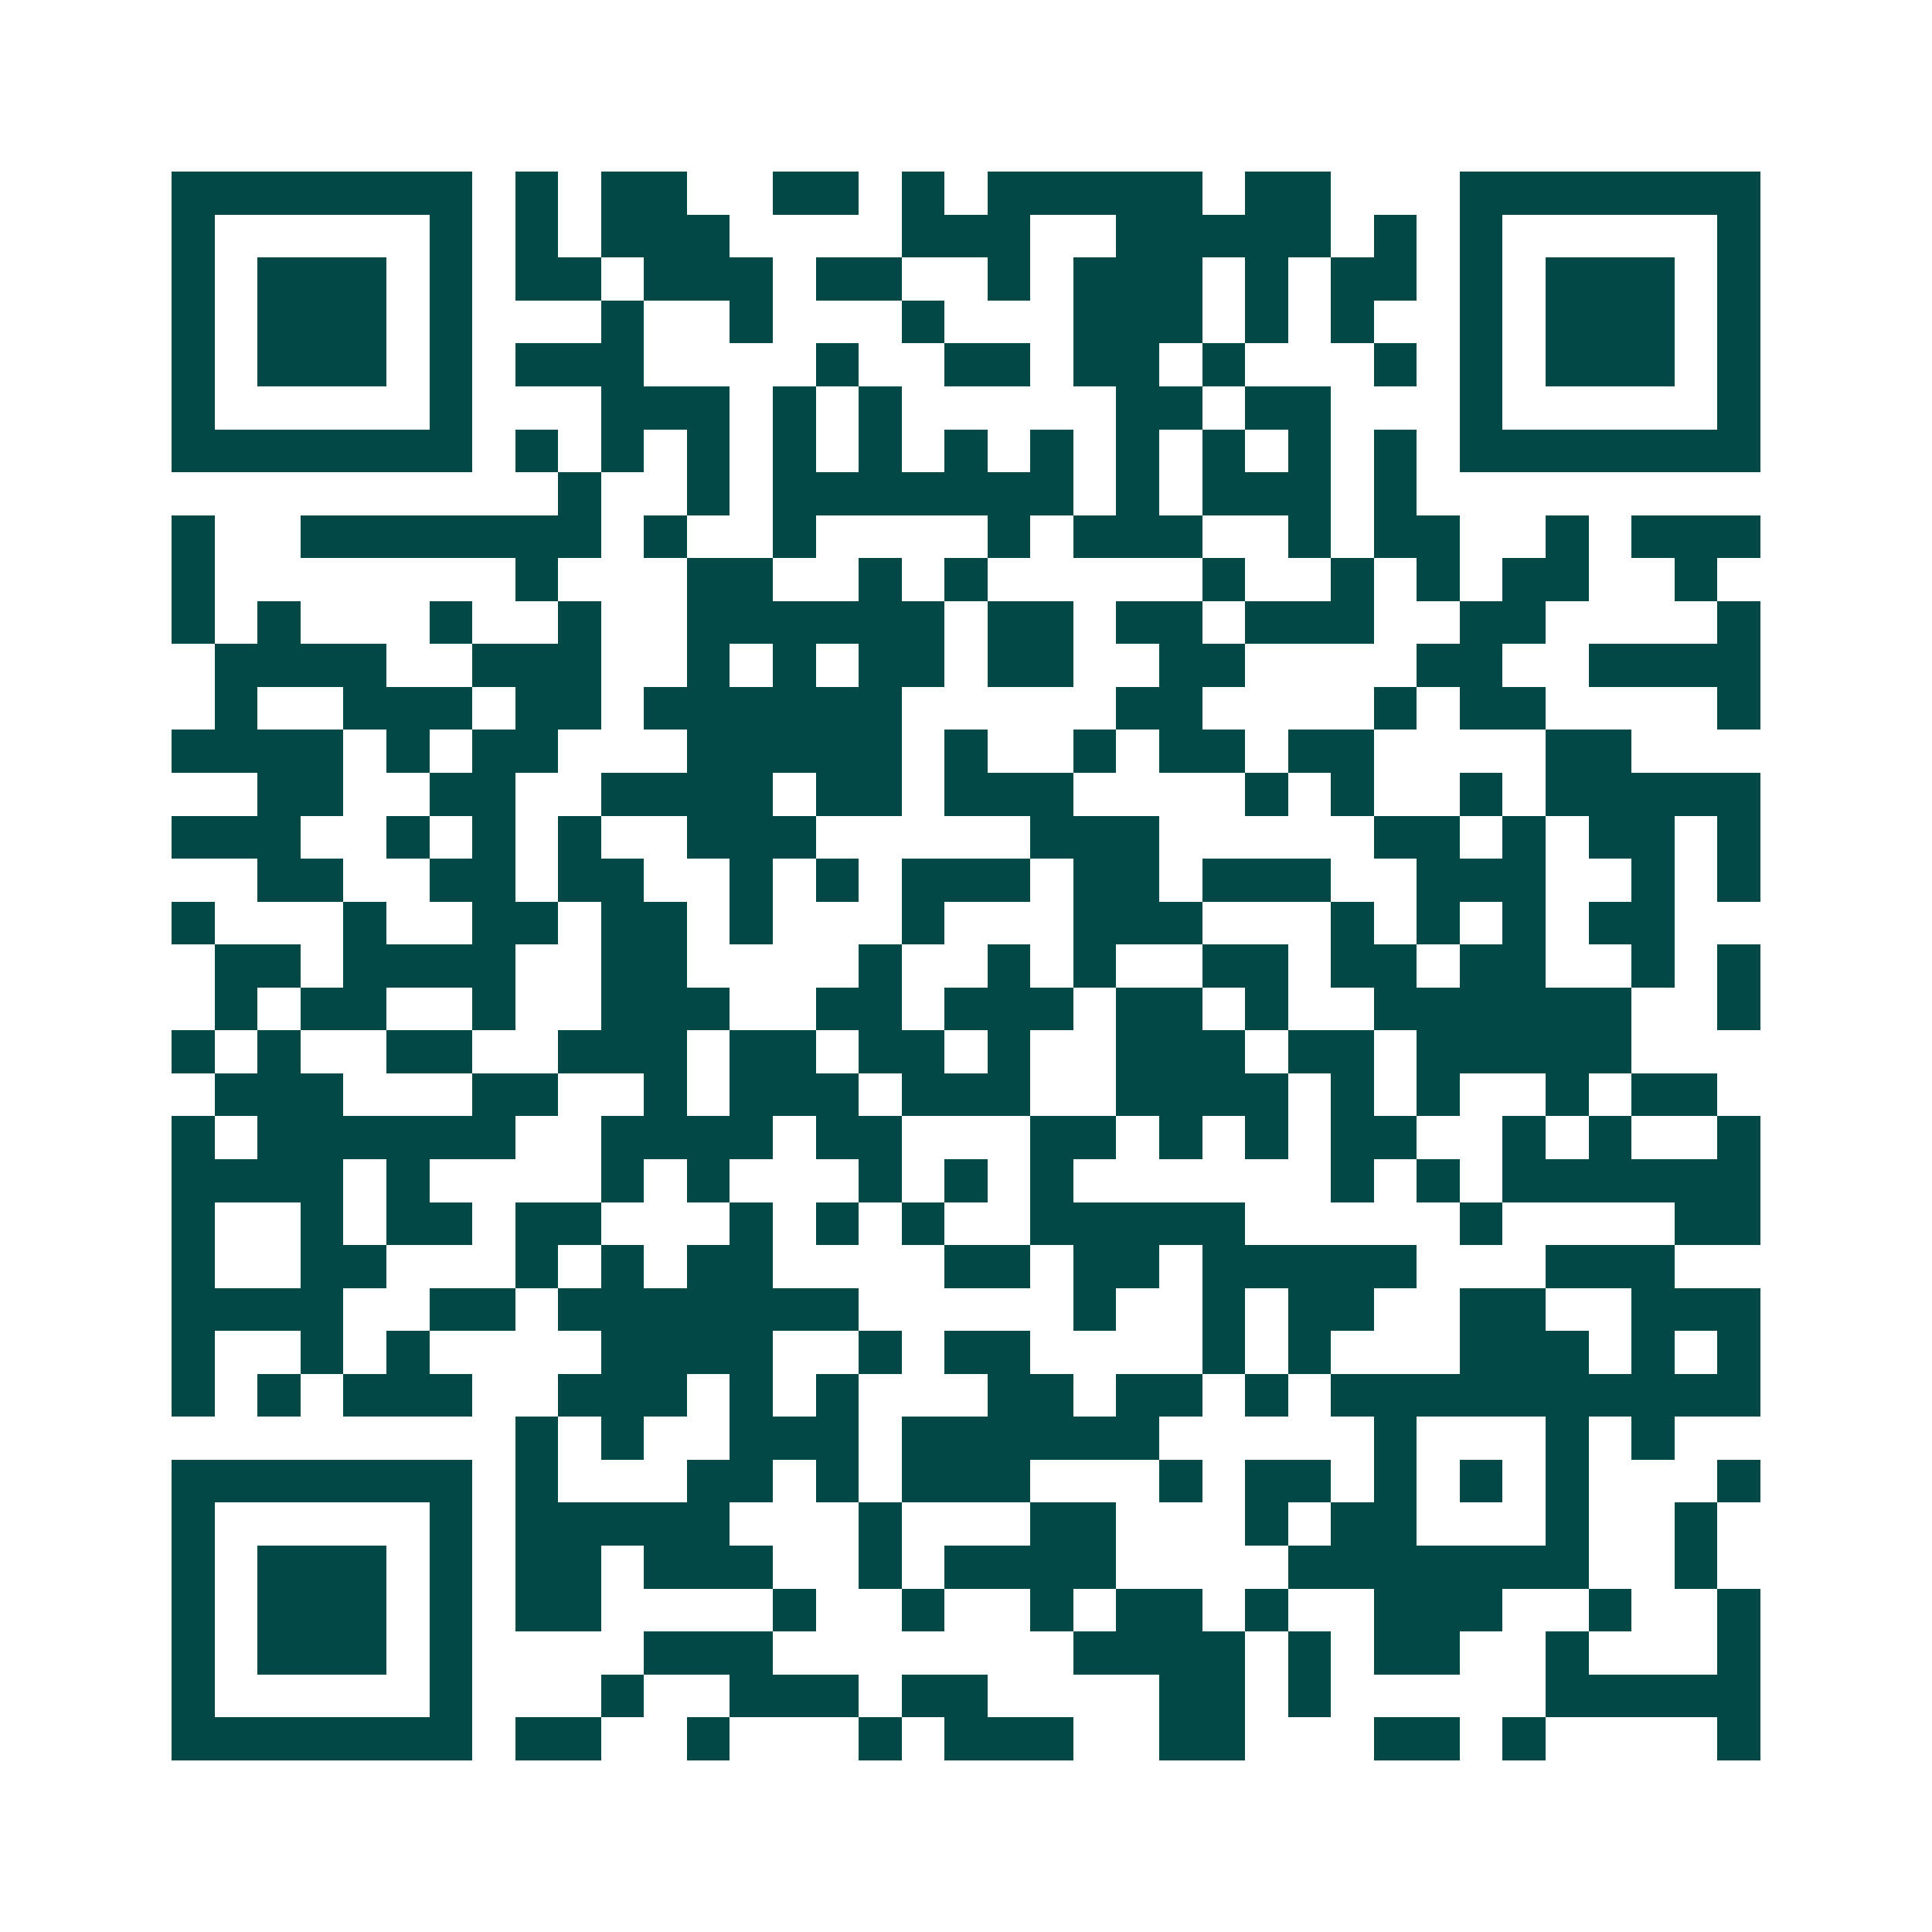 <svg xmlns="http://www.w3.org/2000/svg" width="200" height="200" viewBox="0 0 45 45" shape-rendering="crispEdges"><path fill="#ffffff" d="M0 0h45v45H0z"/><path stroke="#014847" d="M4 4.5h7m1 0h1m1 0h2m2 0h2m1 0h1m1 0h5m1 0h2m3 0h7M4 5.5h1m5 0h1m1 0h1m1 0h3m4 0h3m2 0h5m1 0h1m1 0h1m5 0h1M4 6.5h1m1 0h3m1 0h1m1 0h2m1 0h3m1 0h2m2 0h1m1 0h3m1 0h1m1 0h2m1 0h1m1 0h3m1 0h1M4 7.5h1m1 0h3m1 0h1m3 0h1m2 0h1m3 0h1m3 0h3m1 0h1m1 0h1m2 0h1m1 0h3m1 0h1M4 8.5h1m1 0h3m1 0h1m1 0h3m4 0h1m2 0h2m1 0h2m1 0h1m3 0h1m1 0h1m1 0h3m1 0h1M4 9.5h1m5 0h1m3 0h3m1 0h1m1 0h1m5 0h2m1 0h2m3 0h1m5 0h1M4 10.5h7m1 0h1m1 0h1m1 0h1m1 0h1m1 0h1m1 0h1m1 0h1m1 0h1m1 0h1m1 0h1m1 0h1m1 0h7M13 11.5h1m2 0h1m1 0h7m1 0h1m1 0h3m1 0h1M4 12.5h1m2 0h7m1 0h1m2 0h1m4 0h1m1 0h3m2 0h1m1 0h2m2 0h1m1 0h3M4 13.5h1m7 0h1m3 0h2m2 0h1m1 0h1m5 0h1m2 0h1m1 0h1m1 0h2m2 0h1M4 14.5h1m1 0h1m3 0h1m2 0h1m2 0h6m1 0h2m1 0h2m1 0h3m2 0h2m4 0h1M5 15.5h4m2 0h3m2 0h1m1 0h1m1 0h2m1 0h2m2 0h2m4 0h2m2 0h4M5 16.5h1m2 0h3m1 0h2m1 0h6m5 0h2m4 0h1m1 0h2m4 0h1M4 17.5h4m1 0h1m1 0h2m3 0h5m1 0h1m2 0h1m1 0h2m1 0h2m4 0h2M6 18.5h2m2 0h2m2 0h4m1 0h2m1 0h3m4 0h1m1 0h1m2 0h1m1 0h5M4 19.5h3m2 0h1m1 0h1m1 0h1m2 0h3m5 0h3m5 0h2m1 0h1m1 0h2m1 0h1M6 20.5h2m2 0h2m1 0h2m2 0h1m1 0h1m1 0h3m1 0h2m1 0h3m2 0h3m2 0h1m1 0h1M4 21.5h1m3 0h1m2 0h2m1 0h2m1 0h1m3 0h1m3 0h3m3 0h1m1 0h1m1 0h1m1 0h2M5 22.5h2m1 0h4m2 0h2m4 0h1m2 0h1m1 0h1m2 0h2m1 0h2m1 0h2m2 0h1m1 0h1M5 23.5h1m1 0h2m2 0h1m2 0h3m2 0h2m1 0h3m1 0h2m1 0h1m2 0h6m2 0h1M4 24.5h1m1 0h1m2 0h2m2 0h3m1 0h2m1 0h2m1 0h1m2 0h3m1 0h2m1 0h5M5 25.5h3m3 0h2m2 0h1m1 0h3m1 0h3m2 0h4m1 0h1m1 0h1m2 0h1m1 0h2M4 26.5h1m1 0h6m2 0h4m1 0h2m3 0h2m1 0h1m1 0h1m1 0h2m2 0h1m1 0h1m2 0h1M4 27.5h4m1 0h1m4 0h1m1 0h1m3 0h1m1 0h1m1 0h1m6 0h1m1 0h1m1 0h6M4 28.5h1m2 0h1m1 0h2m1 0h2m3 0h1m1 0h1m1 0h1m2 0h5m5 0h1m4 0h2M4 29.5h1m2 0h2m3 0h1m1 0h1m1 0h2m4 0h2m1 0h2m1 0h5m3 0h3M4 30.5h4m2 0h2m1 0h7m5 0h1m2 0h1m1 0h2m2 0h2m2 0h3M4 31.5h1m2 0h1m1 0h1m4 0h4m2 0h1m1 0h2m4 0h1m1 0h1m3 0h3m1 0h1m1 0h1M4 32.5h1m1 0h1m1 0h3m2 0h3m1 0h1m1 0h1m3 0h2m1 0h2m1 0h1m1 0h10M12 33.5h1m1 0h1m2 0h3m1 0h6m5 0h1m3 0h1m1 0h1M4 34.5h7m1 0h1m3 0h2m1 0h1m1 0h3m3 0h1m1 0h2m1 0h1m1 0h1m1 0h1m3 0h1M4 35.5h1m5 0h1m1 0h5m3 0h1m3 0h2m3 0h1m1 0h2m3 0h1m2 0h1M4 36.5h1m1 0h3m1 0h1m1 0h2m1 0h3m2 0h1m1 0h4m4 0h7m2 0h1M4 37.5h1m1 0h3m1 0h1m1 0h2m4 0h1m2 0h1m2 0h1m1 0h2m1 0h1m2 0h3m2 0h1m2 0h1M4 38.5h1m1 0h3m1 0h1m4 0h3m7 0h4m1 0h1m1 0h2m2 0h1m3 0h1M4 39.5h1m5 0h1m3 0h1m2 0h3m1 0h2m4 0h2m1 0h1m5 0h5M4 40.5h7m1 0h2m2 0h1m3 0h1m1 0h3m2 0h2m3 0h2m1 0h1m4 0h1"/></svg>
